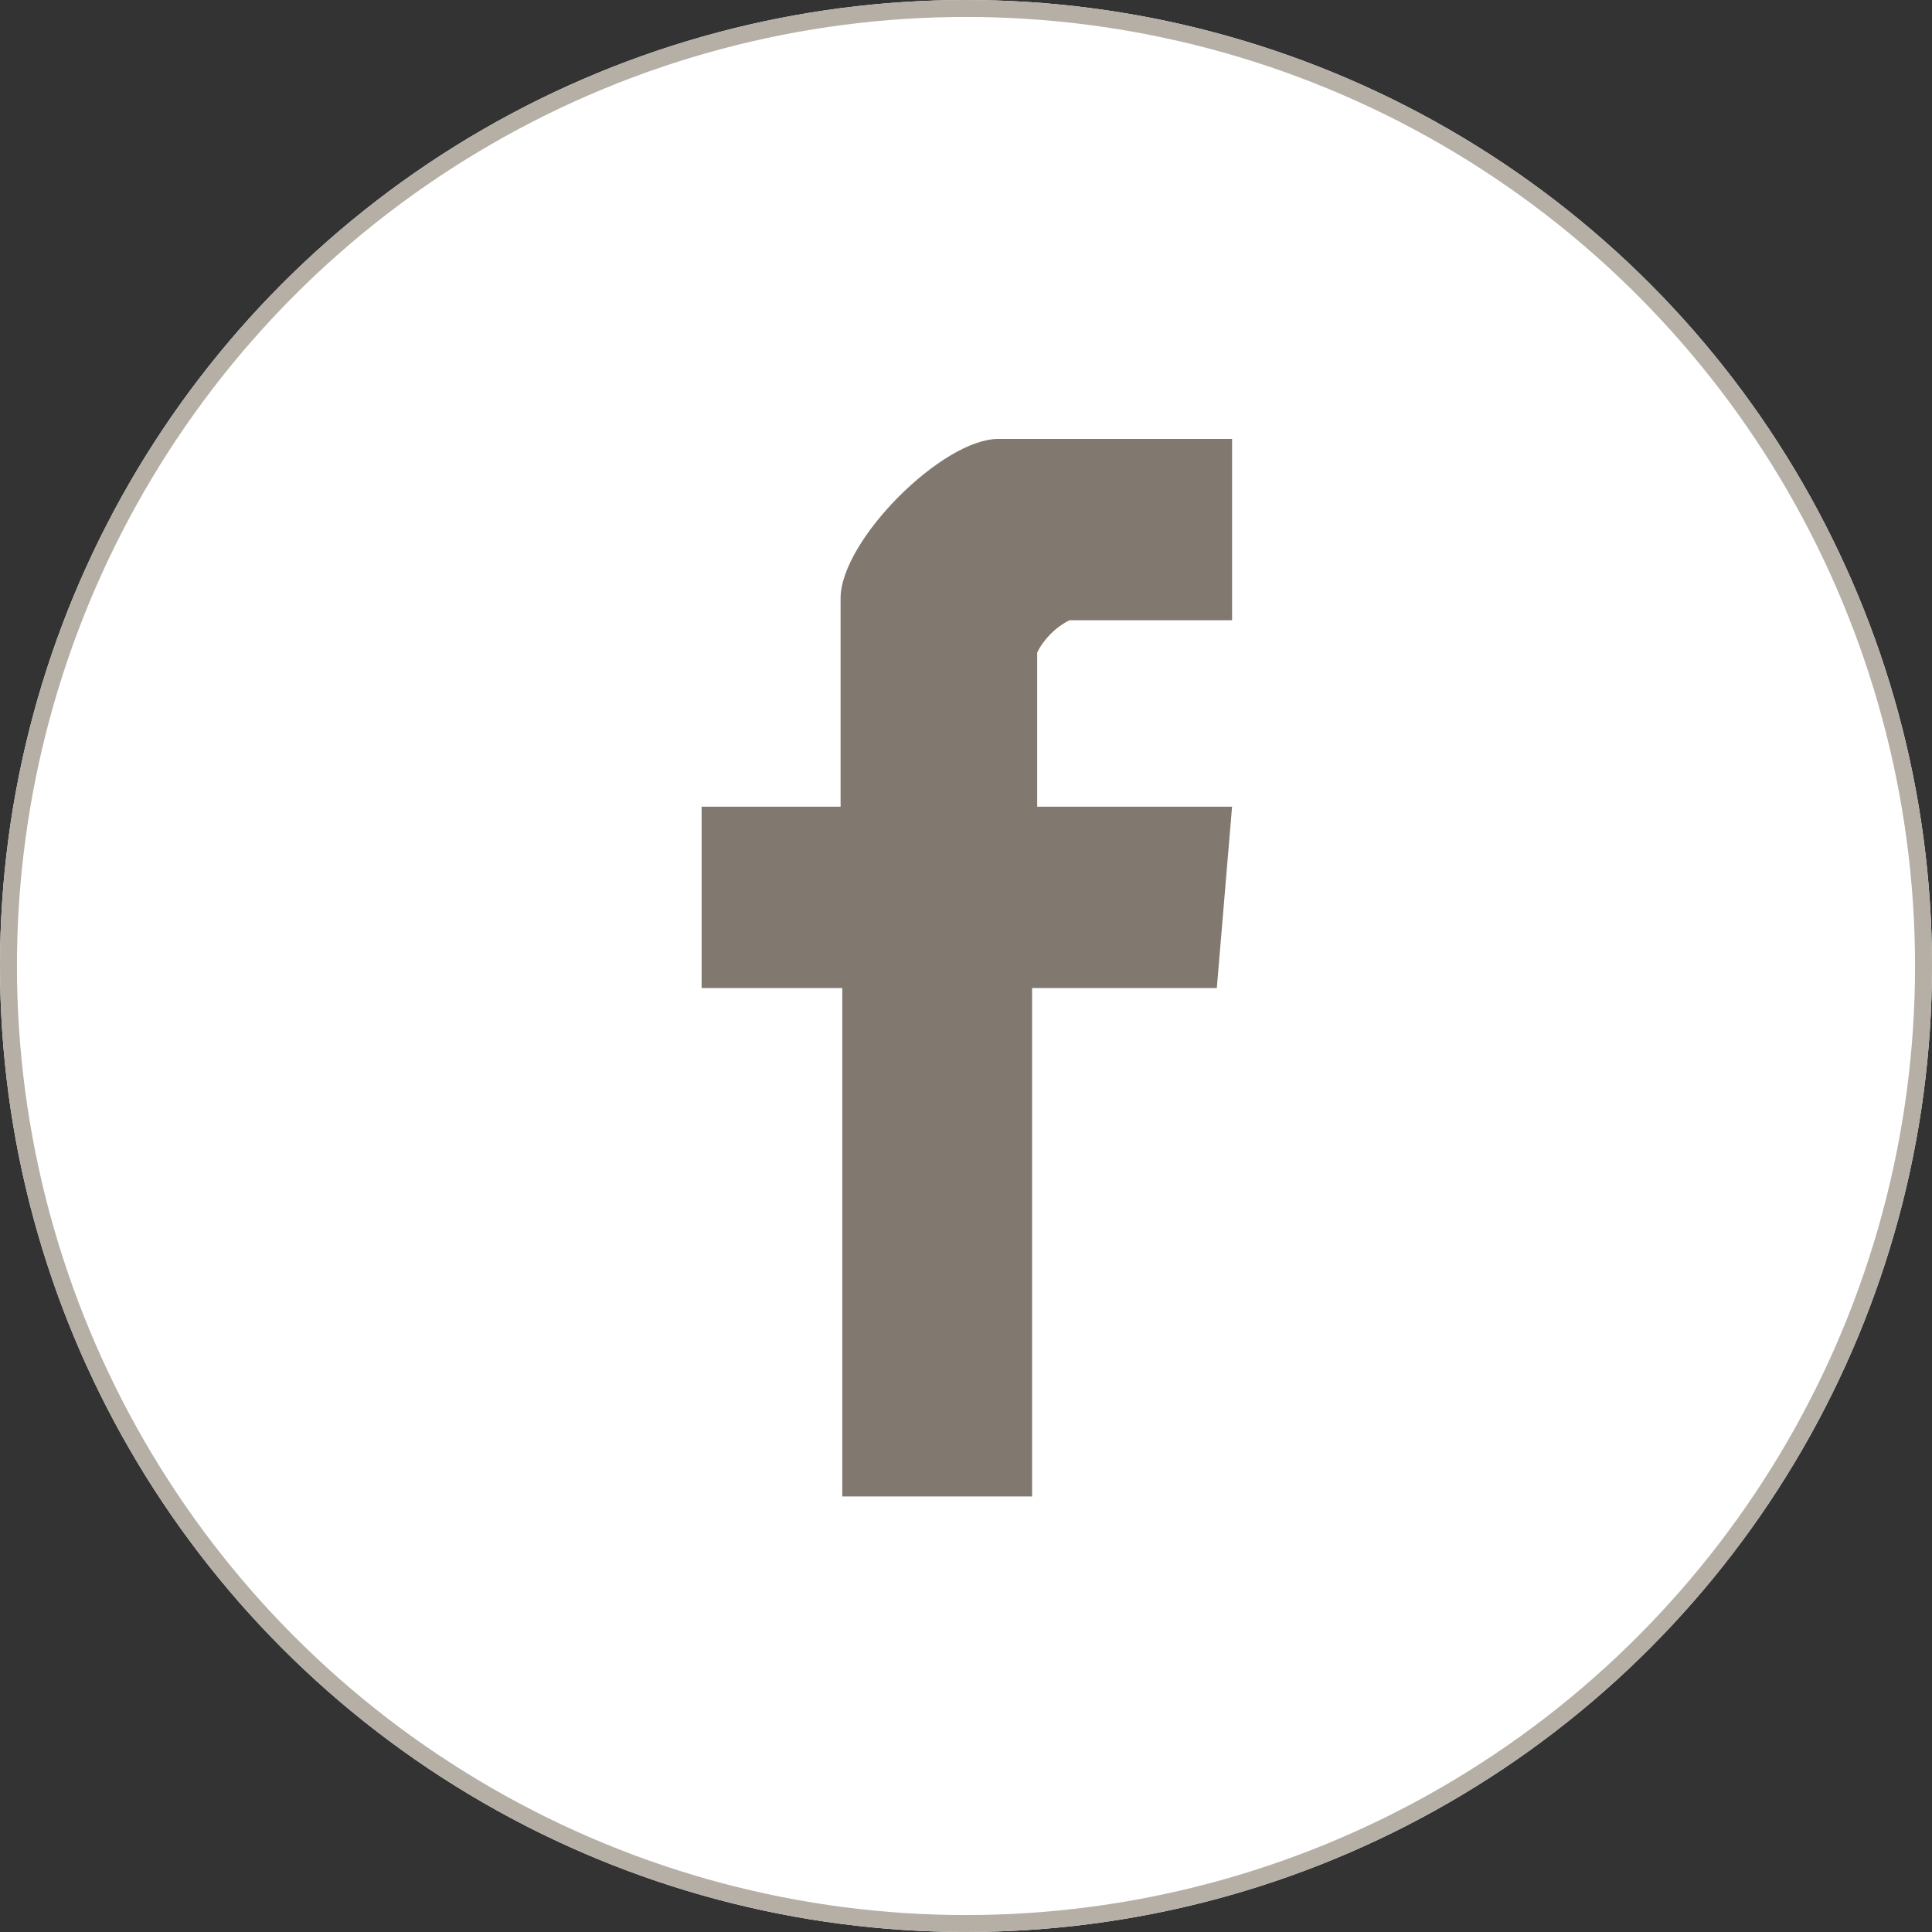<?xml version="1.0" encoding="UTF-8"?>
<svg id="Layer_1" data-name="Layer 1" xmlns="http://www.w3.org/2000/svg" xmlns:xlink="http://www.w3.org/1999/xlink" version="1.1" viewBox="0 0 114 114">
  <rect x="0" y="0" width="114" height="114" fill="#333333" stroke="none"/>
  <defs>
    <style>
      .cls-1 {
        clip-path: url(#clippath);
      }

      .cls-2, .cls-3, .cls-4 {
        stroke-width: 0px;
      }

      .cls-2, .cls-5 {
        fill: none;
      }

      .cls-3 {
        fill: #817970;
      }

      .cls-4 {
        fill: #fff;
      }

      .cls-5 {
        stroke: #b5afa6;
      }
    </style>
    <clipPath id="clippath">
      <rect class="cls-2" x="41.3" y="25.9" width="31.4" height="62.4"/>
    </clipPath>
  </defs>
  <g id="Ellipse_3" data-name="Ellipse 3">
    <circle class="cls-4" cx="57" cy="57" r="57"/>
    <circle class="cls-5" cx="57" cy="57" r="56.5"/>
  </g>
  <g id="Group_180" data-name="Group 180">
    <g class="cls-1">
      <g id="Group_179" data-name="Group 179">
        <path id="Path_139" data-name="Path 139" class="cls-3" d="M41.3,47.6h8.3v-12.3c0-3.4,6-9.4,9.3-9.4h13.8v10.7h-9.6c-.8.4-1.5,1.1-1.9,1.9v9.1h11.5l-.9,10.7h-10.9v30h-11.2v-30h-8.3v-10.7Z"/>
      </g>
    </g>
  </g>
</svg>